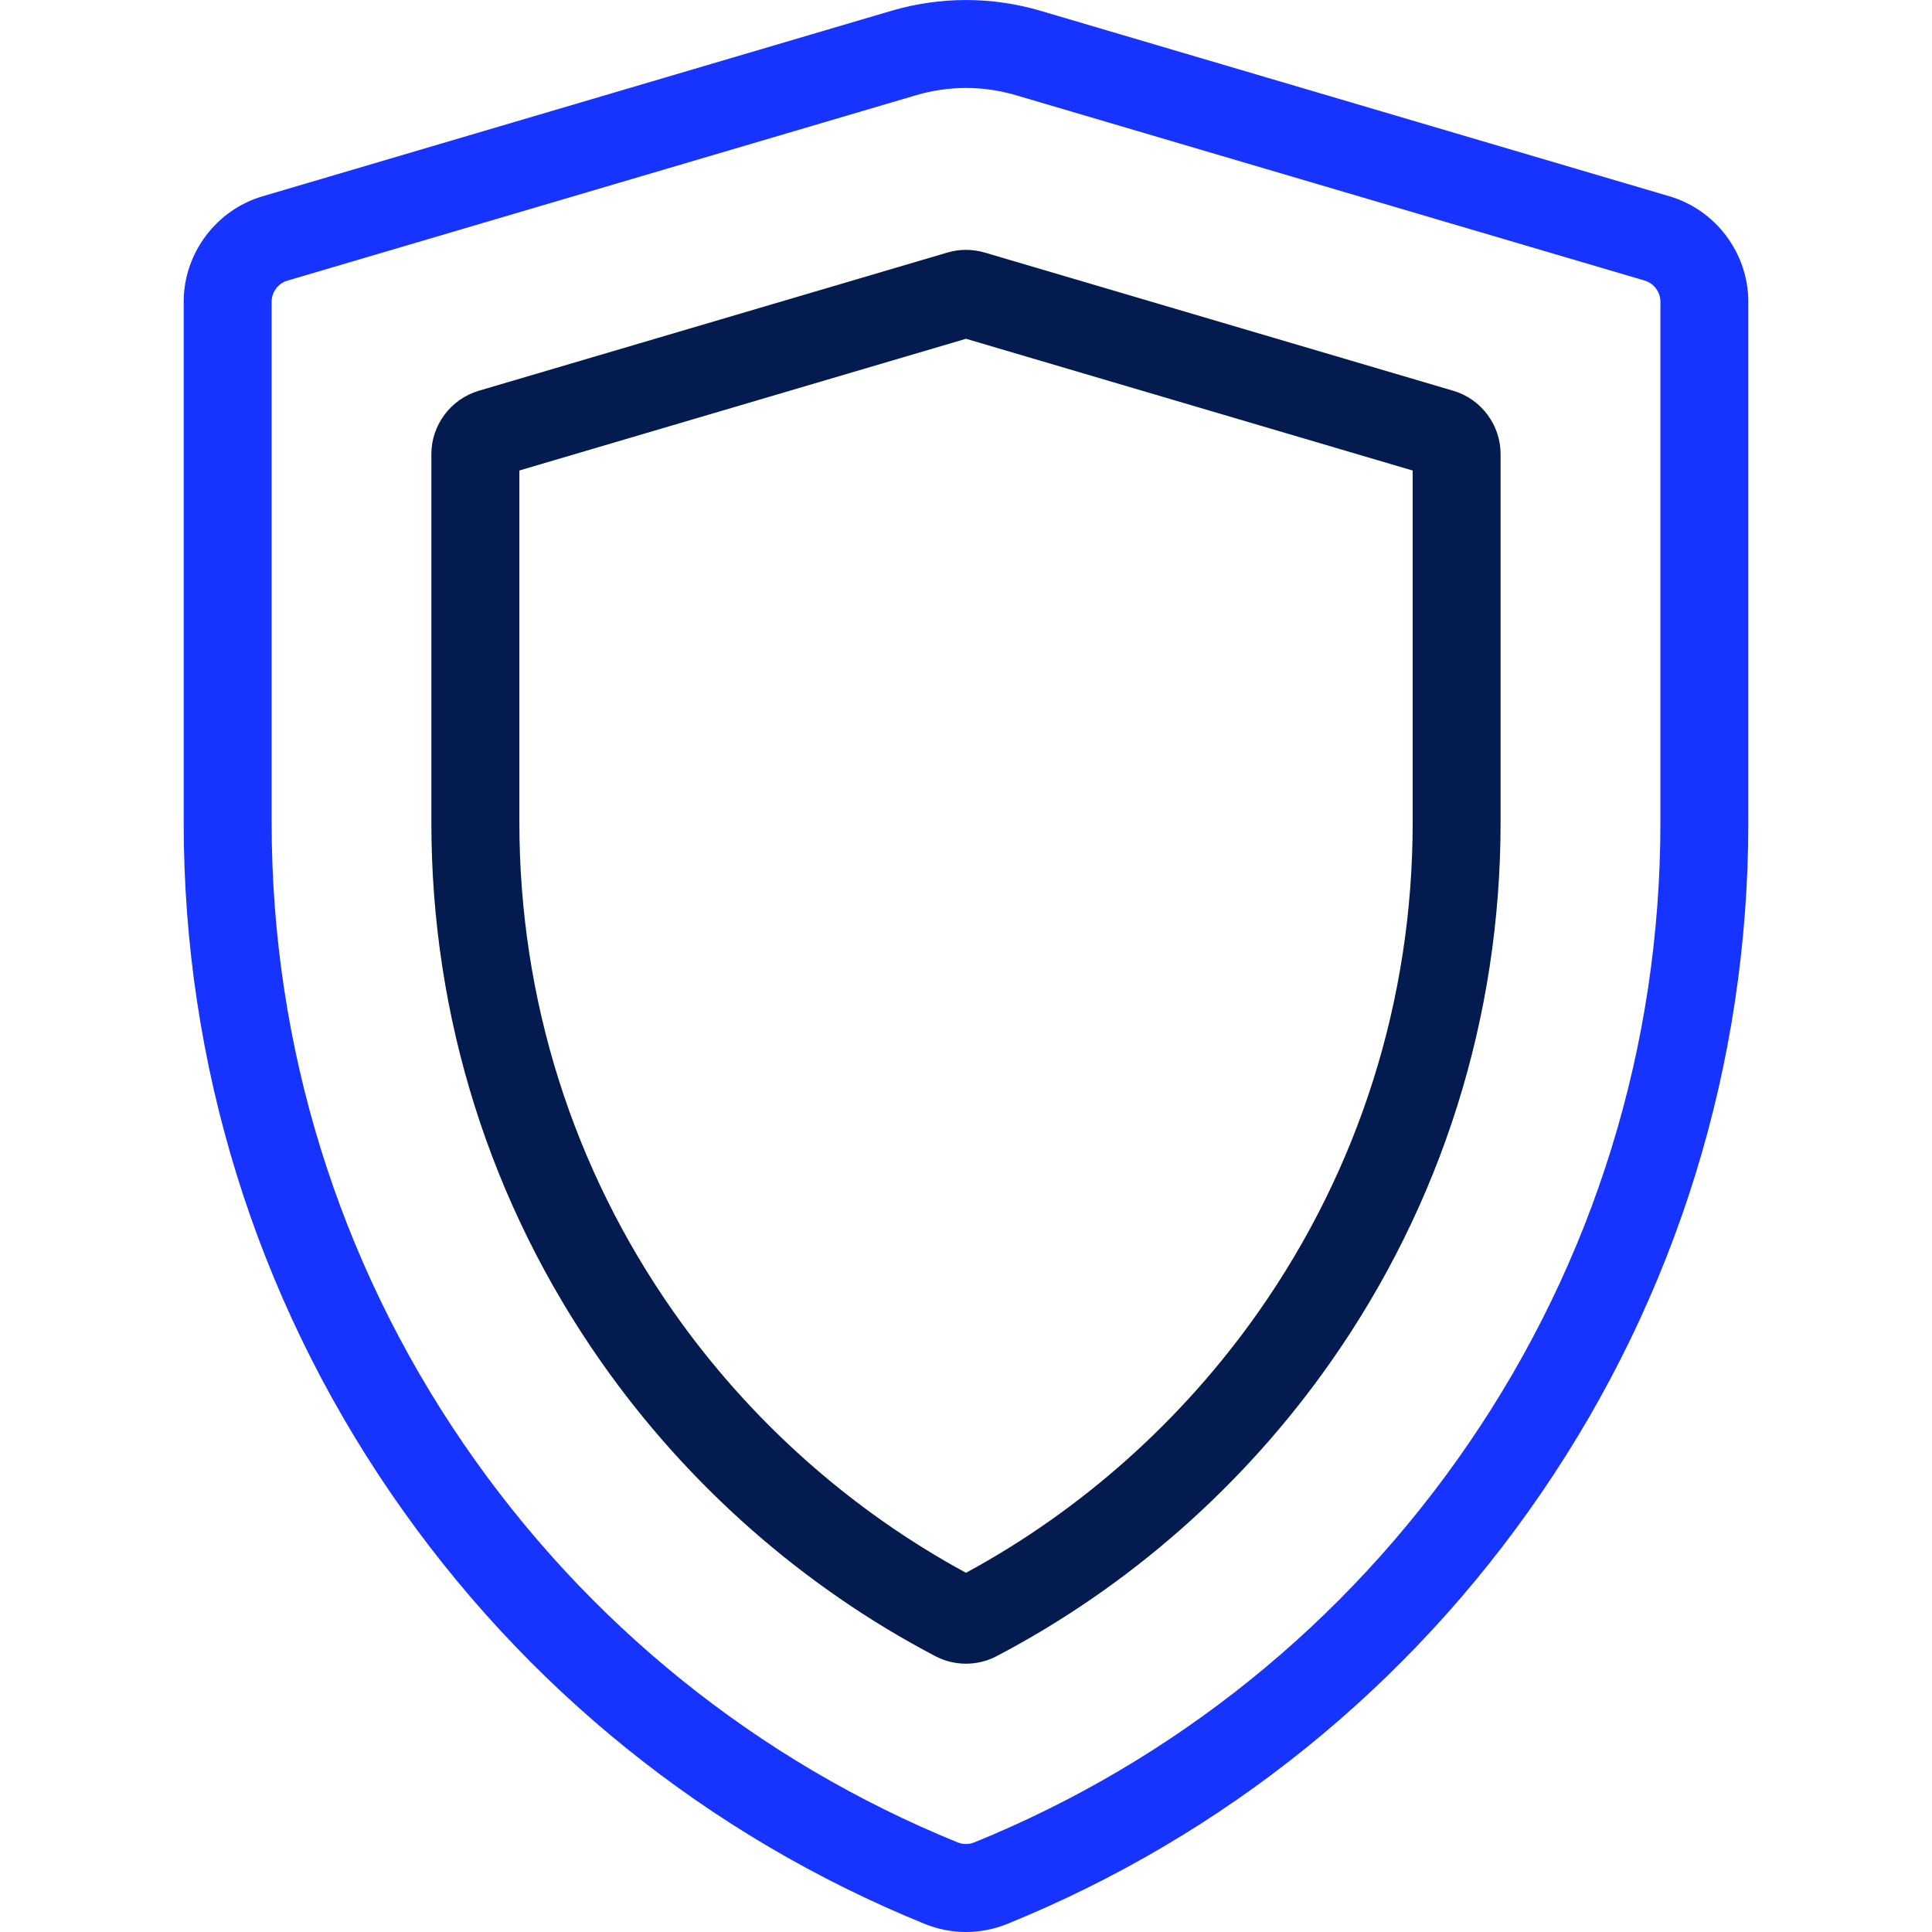 <?xml version="1.0" encoding="utf-8"?>
<!-- Generator: Adobe Illustrator 16.0.0, SVG Export Plug-In . SVG Version: 6.00 Build 0)  -->
<!DOCTYPE svg PUBLIC "-//W3C//DTD SVG 1.1//EN" "http://www.w3.org/Graphics/SVG/1.1/DTD/svg11.dtd">
<svg version="1.1" id="Layer_1" xmlns="http://www.w3.org/2000/svg" xmlns:xlink="http://www.w3.org/1999/xlink" x="0px" y="0px"
	 width="40px" height="40px" viewBox="0 0 40 40" enable-background="new 0 0 40 40" xml:space="preserve">
<g>
	<g>
		<g>
			<path fill="#1633FF" d="M34.564,4.064l-13.02-3.84c-1.01-0.298-2.079-0.298-3.09,0L5.436,4.064
				C4.474,4.347,3.803,5.245,3.803,6.247V17.03c0,4.99,1.485,9.794,4.296,13.894c2.743,4.004,6.561,7.084,11.041,8.906
				C19.417,39.943,19.708,40,20,40s0.583-0.057,0.86-0.17c4.479-1.822,8.298-4.902,11.042-8.906c2.81-4.1,4.295-8.904,4.295-13.894
				V6.248C36.197,5.245,35.526,4.347,34.564,4.064z M34.377,17.03c0,4.621-1.375,9.069-3.977,12.865
				c-2.542,3.709-6.078,6.561-10.226,8.249c-0.112,0.046-0.236,0.046-0.349,0c-4.148-1.688-7.684-4.54-10.225-8.249
				C6.999,26.099,5.624,21.65,5.624,17.03V6.247c0-0.2,0.134-0.38,0.327-0.437l13.019-3.84c0.337-0.099,0.684-0.149,1.03-0.149
				c0.347,0,0.693,0.05,1.03,0.149l13.021,3.839c0.191,0.057,0.326,0.236,0.326,0.437V17.03z"/>
		</g>
	</g>
	<g>
		<g>
			<path fill="#031B4E" d="M30.09,8.091l-9.703-2.862c-0.252-0.074-0.52-0.075-0.773,0L9.911,8.091
				c-0.577,0.17-0.98,0.709-0.98,1.31v7.629c0,4.031,1.219,7.897,3.526,11.181c1.788,2.546,4.178,4.648,6.91,6.079
				c0.198,0.104,0.415,0.155,0.632,0.155s0.435-0.051,0.633-0.155c2.732-1.431,5.122-3.533,6.91-6.079
				c2.307-3.284,3.526-7.15,3.526-11.181V9.401C31.069,8.799,30.666,8.261,30.09,8.091z M29.248,17.03
				c0,3.654-1.104,7.158-3.195,10.134c-1.576,2.243-3.664,4.105-6.053,5.399c-2.388-1.294-4.477-3.156-6.053-5.399
				c-2.09-2.977-3.194-6.48-3.194-10.134V9.741L20,7.014l9.248,2.728V17.03z"/>
		</g>
	</g>
</g>
</svg>
